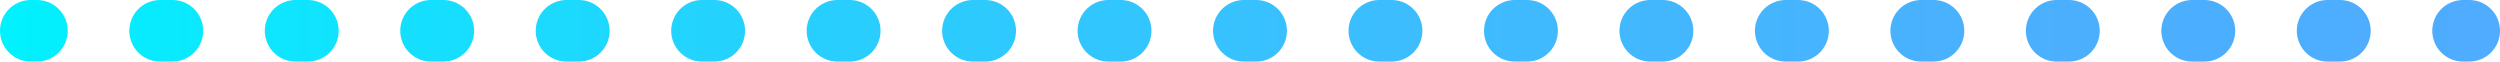 <svg xmlns="http://www.w3.org/2000/svg" xml:space="preserve" id="レイヤー_1" width="203" height="5" x="0" y="0" style="enable-background:new 0 0 203 5" version="1.1"><style>.st1,.st2{fill:none;stroke-width:5;stroke-linecap:round;stroke-linejoin:round}.st1{stroke:url(#SVGID_00000119805109059152773900000017115483739083845774_);stroke-dasharray:1,10}.st2{stroke:url(#SVGID_00000027573516262345041780000011242047649769768333_)}</style><linearGradient id="SVGID_1_" x1="0" x2="203" y1="2.5" y2="2.5" gradientUnits="userSpaceOnUse"><stop offset="0" style="stop-color:#00f2fe"/><stop offset=".021" style="stop-color:#03effe"/><stop offset=".293" style="stop-color:#24d2fe"/><stop offset=".554" style="stop-color:#3cbdfe"/><stop offset=".796" style="stop-color:#4ab0fe"/><stop offset="1" style="stop-color:#4facfe"/></linearGradient><path d="M2.5 2.5H3" style="fill:none;stroke:url(#SVGID_1_);stroke-width:5;stroke-linecap:round;stroke-linejoin:round"/><linearGradient id="SVGID_00000044861844345215237140000008362868503009093000_" x1="0" x2="203" y1="2.5" y2="2.5" gradientUnits="userSpaceOnUse"><stop offset="0" style="stop-color:#00f2fe"/><stop offset=".021" style="stop-color:#03effe"/><stop offset=".293" style="stop-color:#24d2fe"/><stop offset=".554" style="stop-color:#3cbdfe"/><stop offset=".796" style="stop-color:#4ab0fe"/><stop offset="1" style="stop-color:#4facfe"/></linearGradient><path d="M13 2.5h182" style="fill:none;stroke:url(#SVGID_00000044861844345215237140000008362868503009093000_);stroke-width:5;stroke-linecap:round;stroke-linejoin:round;stroke-dasharray:1,10"/><linearGradient id="SVGID_00000141435110839978830060000002129800326780431495_" x1="0" x2="203" y1="2.5" y2="2.5" gradientUnits="userSpaceOnUse"><stop offset="0" style="stop-color:#00f2fe"/><stop offset=".021" style="stop-color:#03effe"/><stop offset=".293" style="stop-color:#24d2fe"/><stop offset=".554" style="stop-color:#3cbdfe"/><stop offset=".796" style="stop-color:#4ab0fe"/><stop offset="1" style="stop-color:#4facfe"/></linearGradient><path d="M200 2.5h.5" style="fill:none;stroke:url(#SVGID_00000141435110839978830060000002129800326780431495_);stroke-width:5;stroke-linecap:round;stroke-linejoin:round"/></svg>